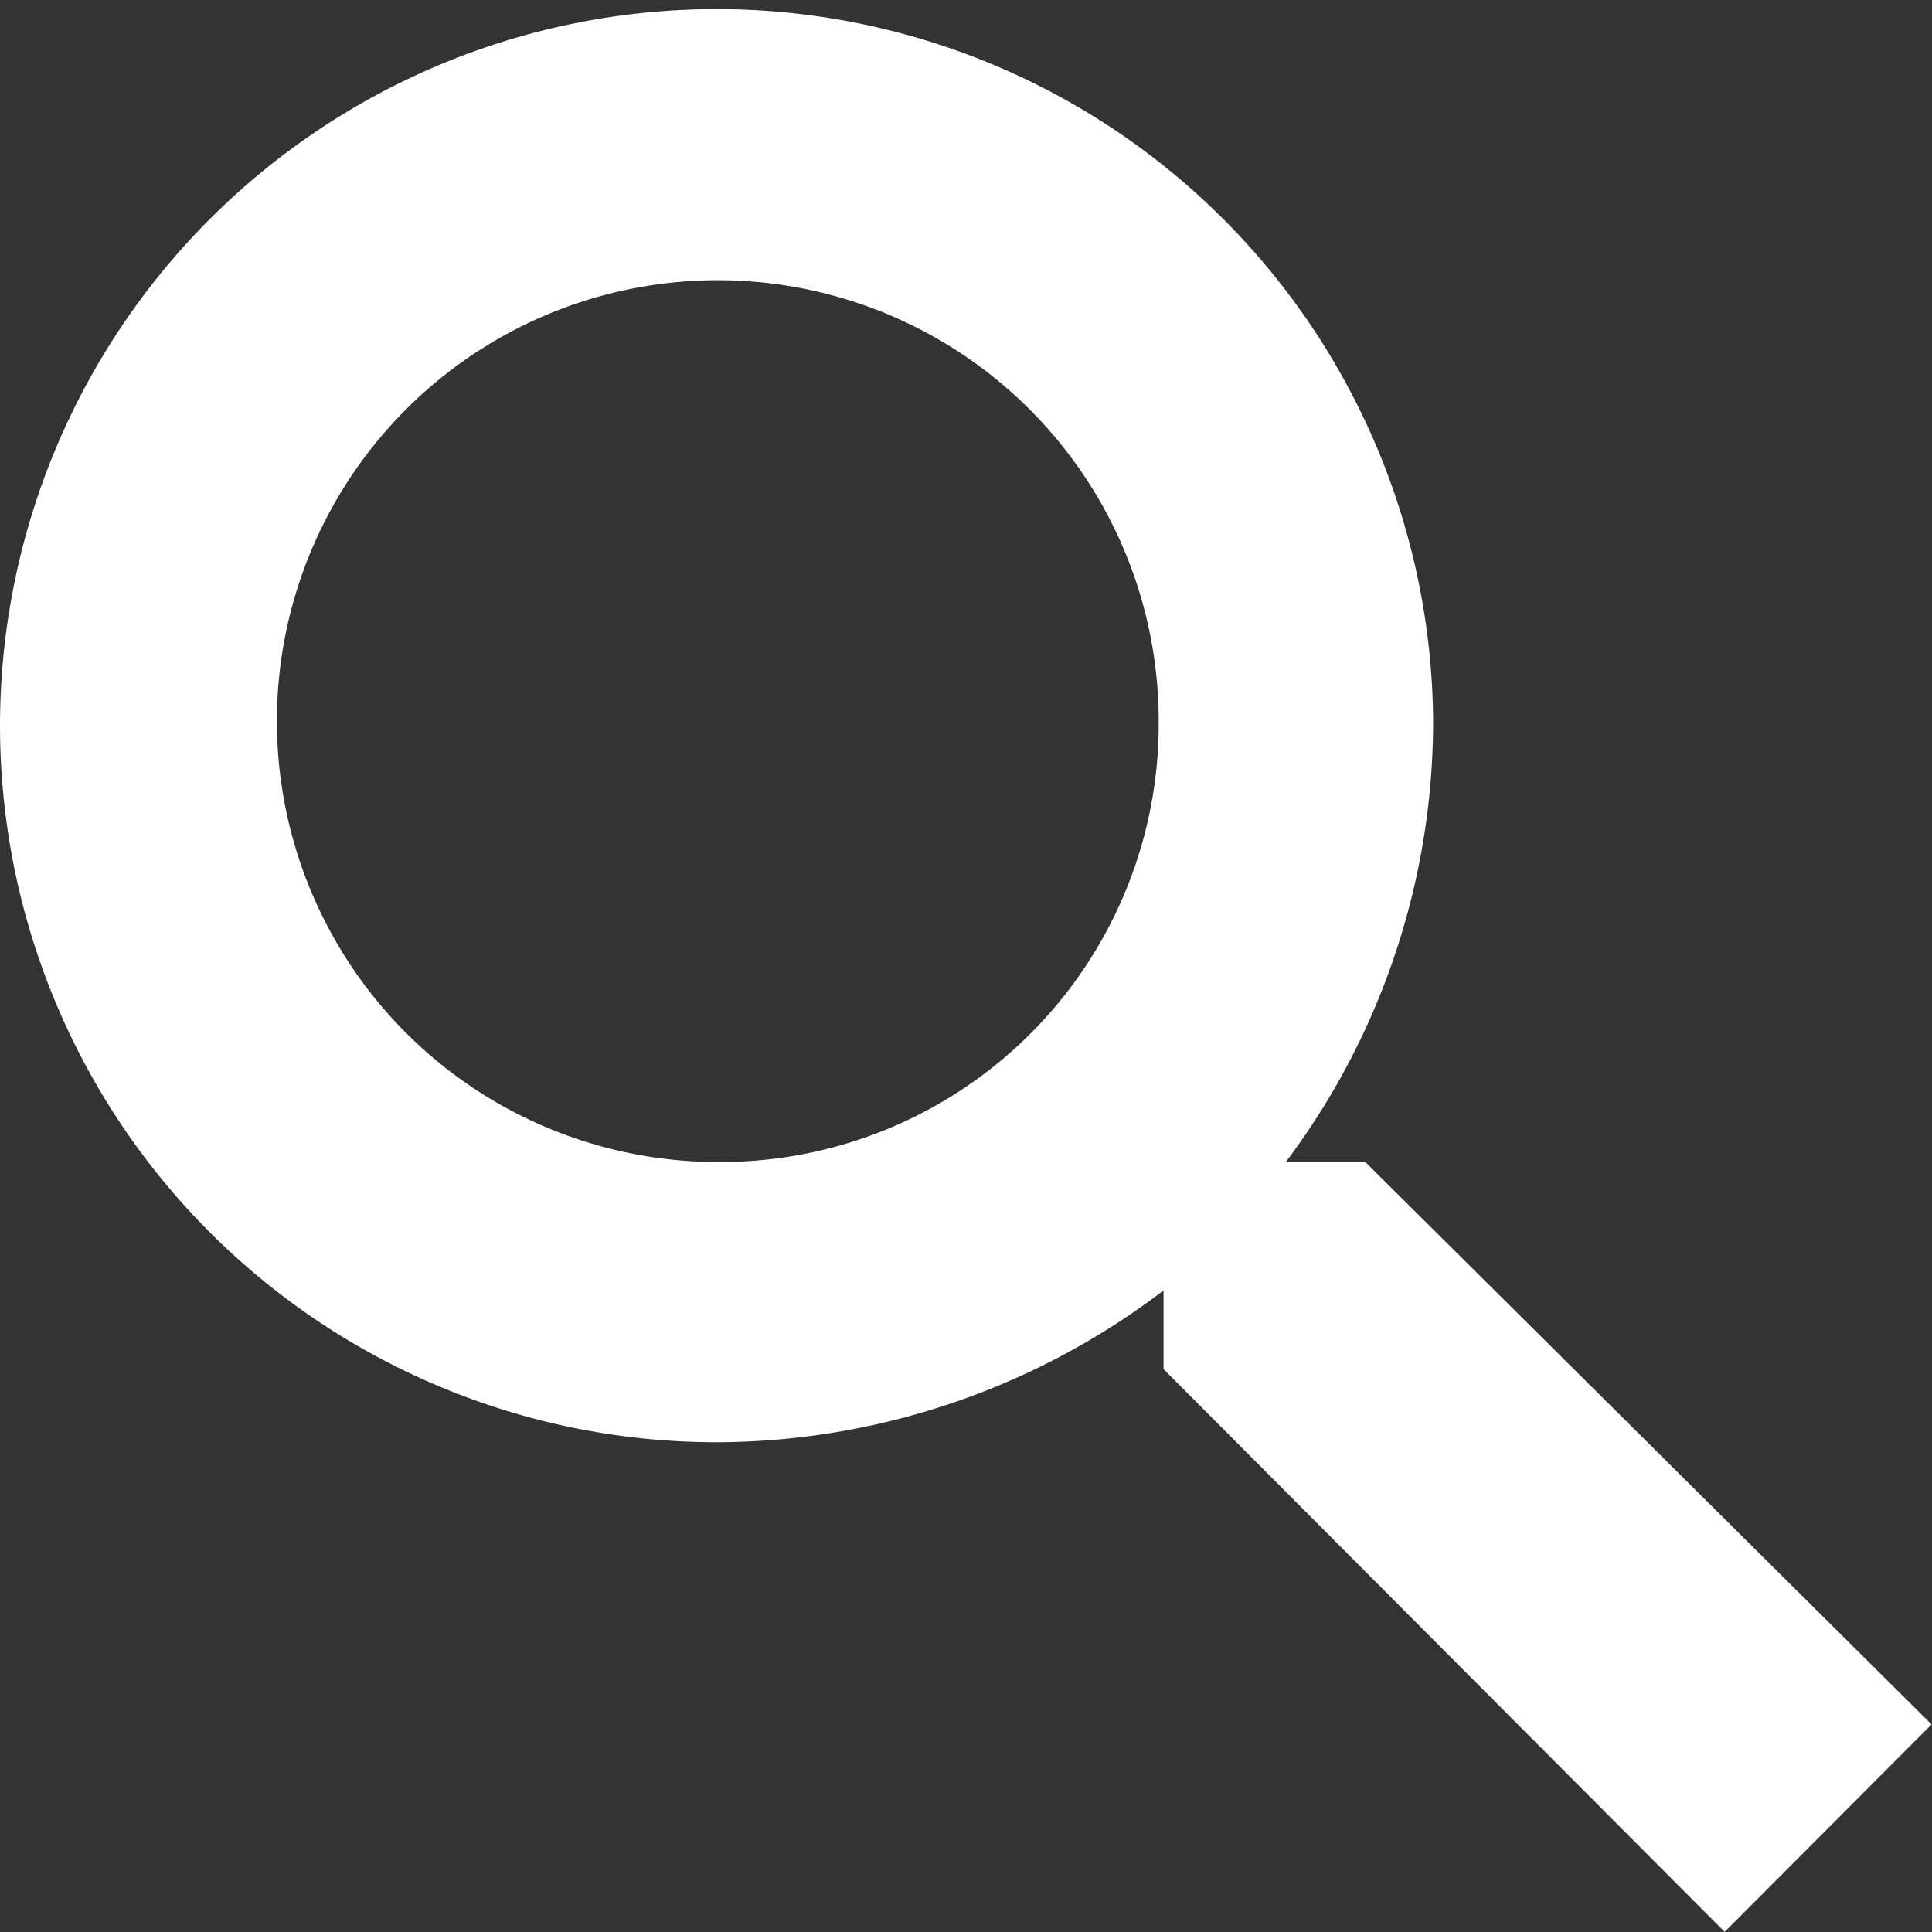 <svg xmlns="http://www.w3.org/2000/svg" width="13.996" height="13.996" viewBox="0 0 13.996 13.996">
  <rect x="0" y="0" width="13.996" height="13.996" fill="#333333" stroke="none"/>
  <path id="Icon_ionic-md-search" data-name="Icon ionic-md-search" d="M14.038,12.918h-.61l-.229-.191a5.065,5.065,0,0,0,1.183-3.252A4.941,4.941,0,1,0,9.46,14.448,5.113,5.113,0,0,0,12.7,13.262l.229.191v.612l3.815,3.826,1.145-1.148Zm-4.578,0a3.444,3.444,0,1,1,3.434-3.444A3.424,3.424,0,0,1,9.46,12.918Z" transform="translate(-4.25 -4.25)" fill="#fff" stroke="#fff" stroke-width="0.5"/>
</svg>
